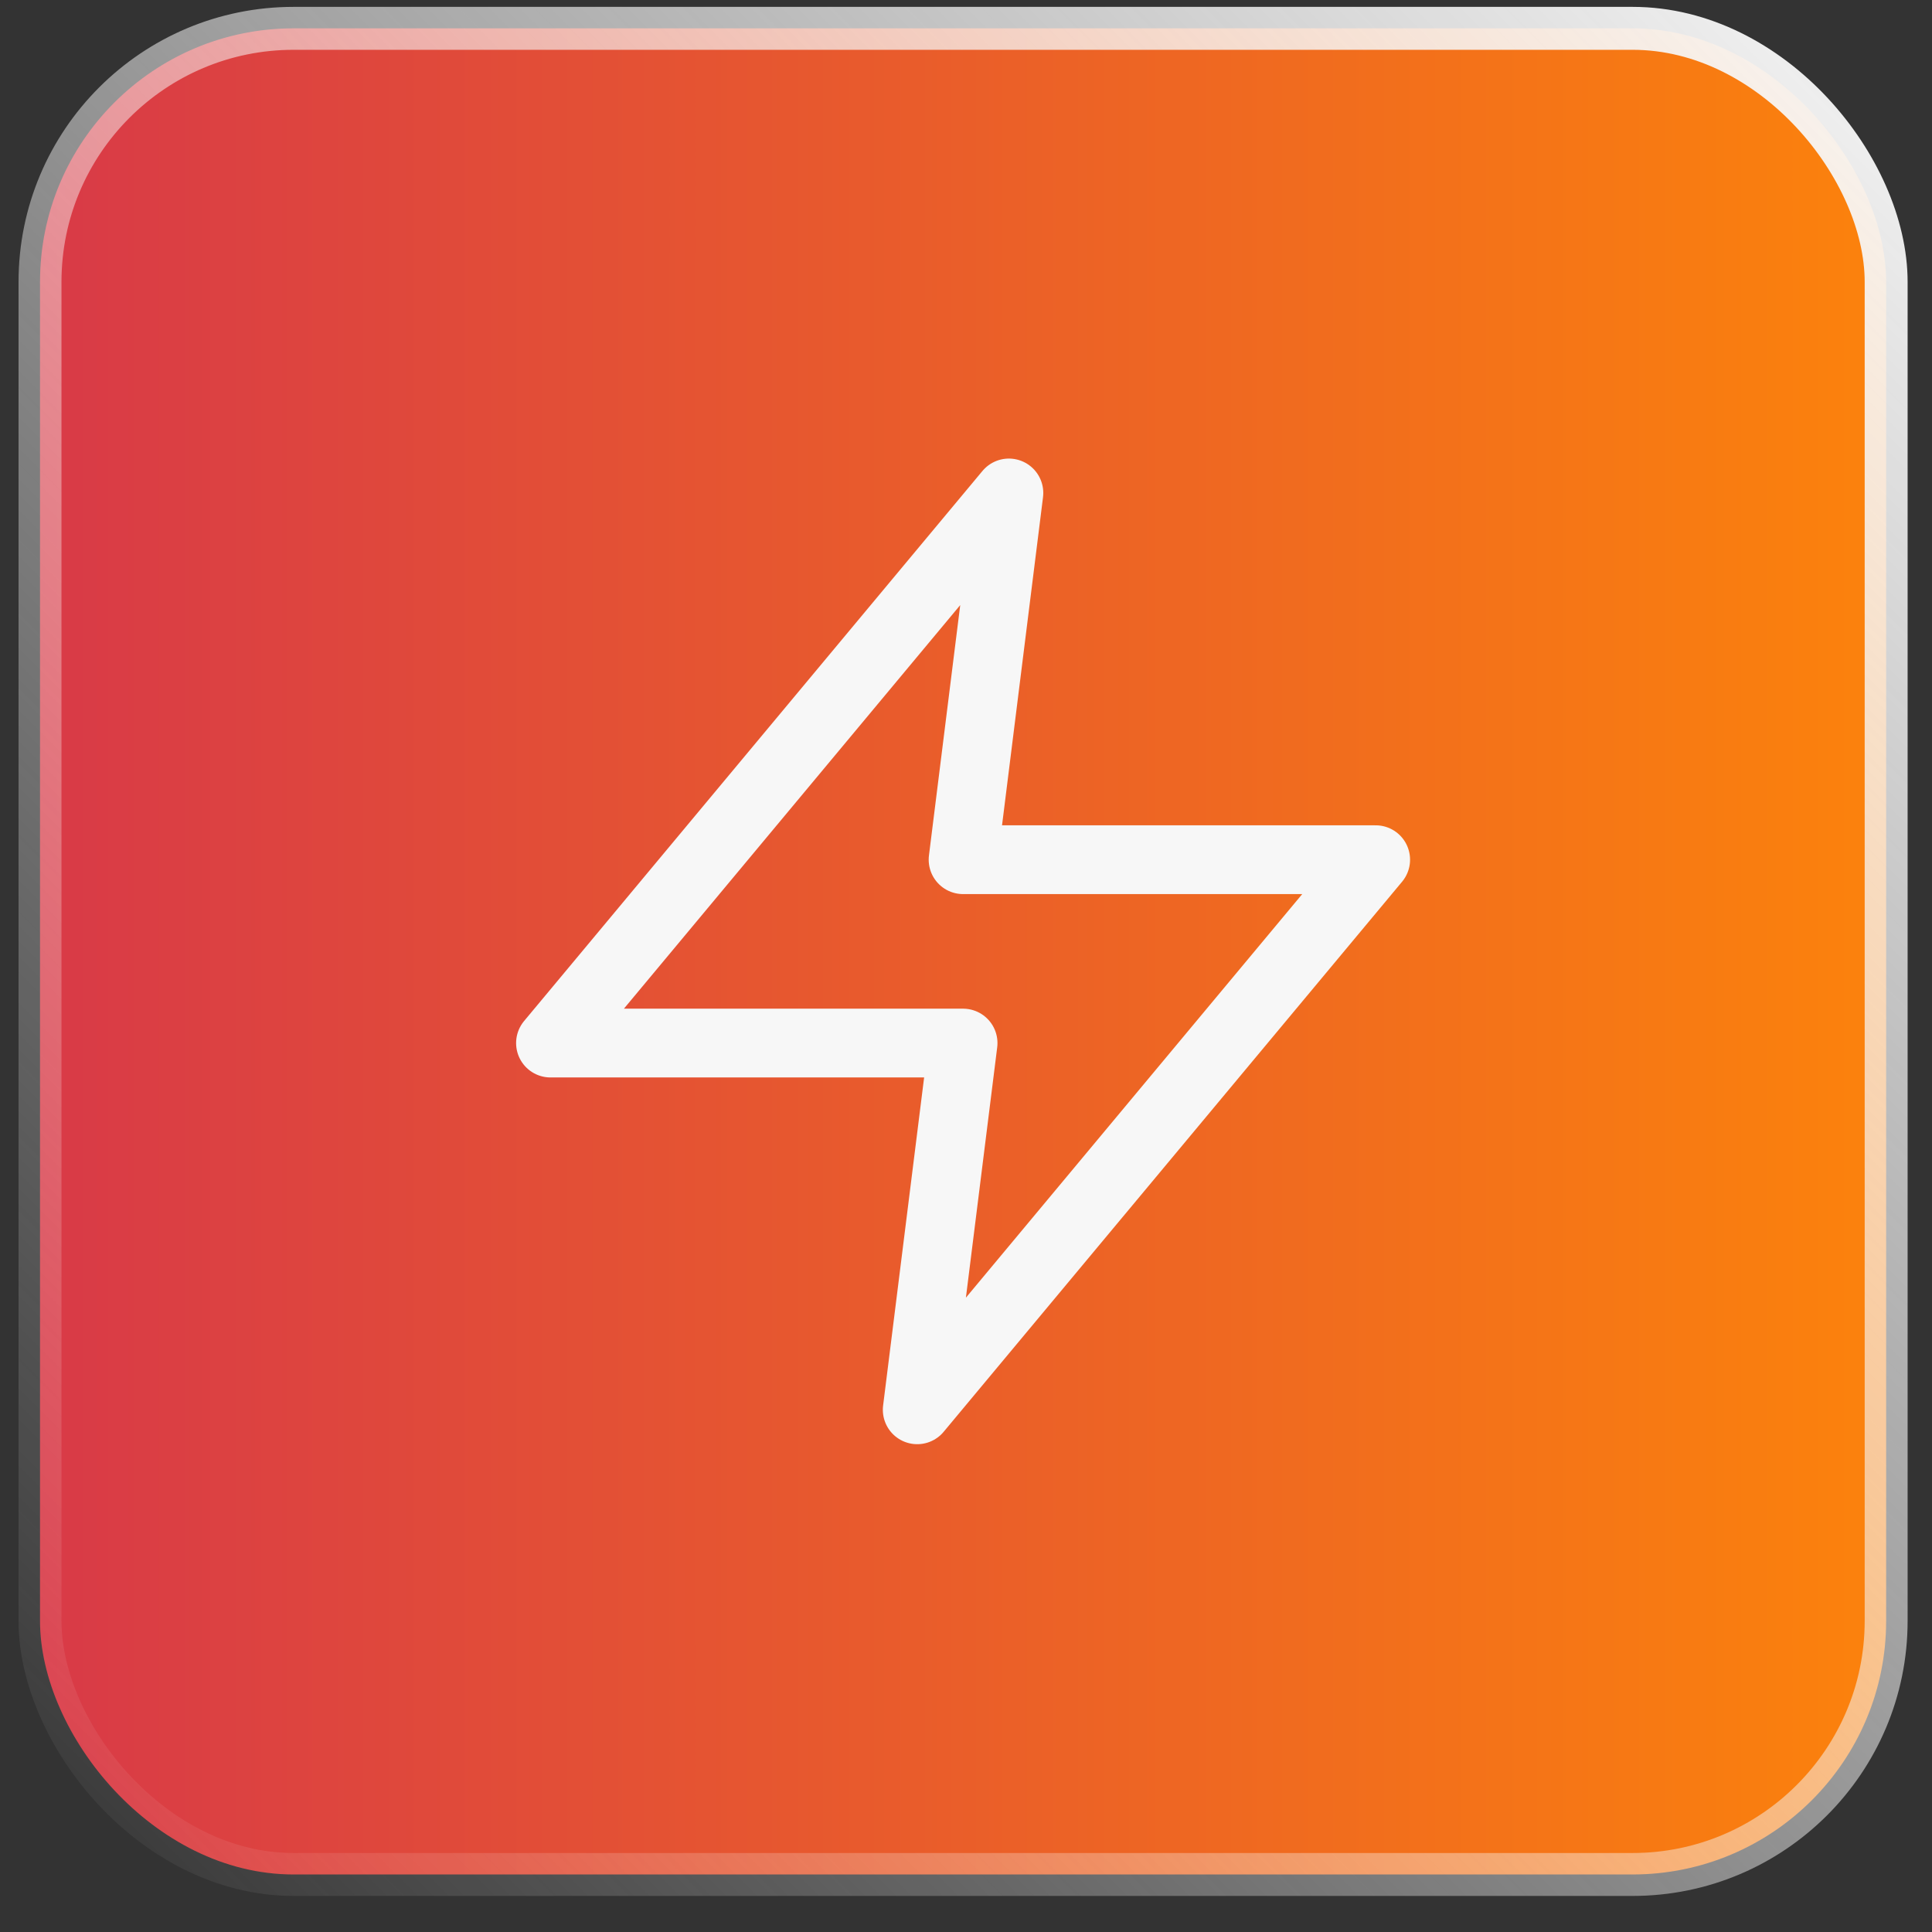 <svg width="45" height="45" viewBox="0 0 45 45" fill="none" xmlns="http://www.w3.org/2000/svg">
<rect x="0" y="0" width="45" height="45" fill="#333333" stroke="none"/>
<rect x="0.932" y="0.66" width="43" height="43" rx="5.907" fill="url(#paint0_linear_1_1629)"/>
<rect x="0.932" y="0.66" width="43" height="43" rx="5.907" stroke="url(#paint1_linear_1_1629)"/>
<path d="M23.499 11.482L12.822 24.295H22.432L21.364 32.837L32.042 20.024H22.432L23.499 11.482Z" stroke="#F7F7F7" stroke-width="1.602" stroke-linecap="round" stroke-linejoin="round"/>
<defs>
<linearGradient id="paint0_linear_1_1629" x1="0.432" y1="22.16" x2="44.432" y2="22.16" gradientUnits="userSpaceOnUse">
<stop stop-color="#D83948"/>
<stop offset="1" stop-color="#FC830B"/>
</linearGradient>
<linearGradient id="paint1_linear_1_1629" x1="44.352" y1="-0.086" x2="-0.024" y2="44.29" gradientUnits="userSpaceOnUse">
<stop stop-color="#F7F7F7"/>
<stop offset="1" stop-color="#F7F7F7" stop-opacity="0"/>
</linearGradient>
</defs>
</svg>
